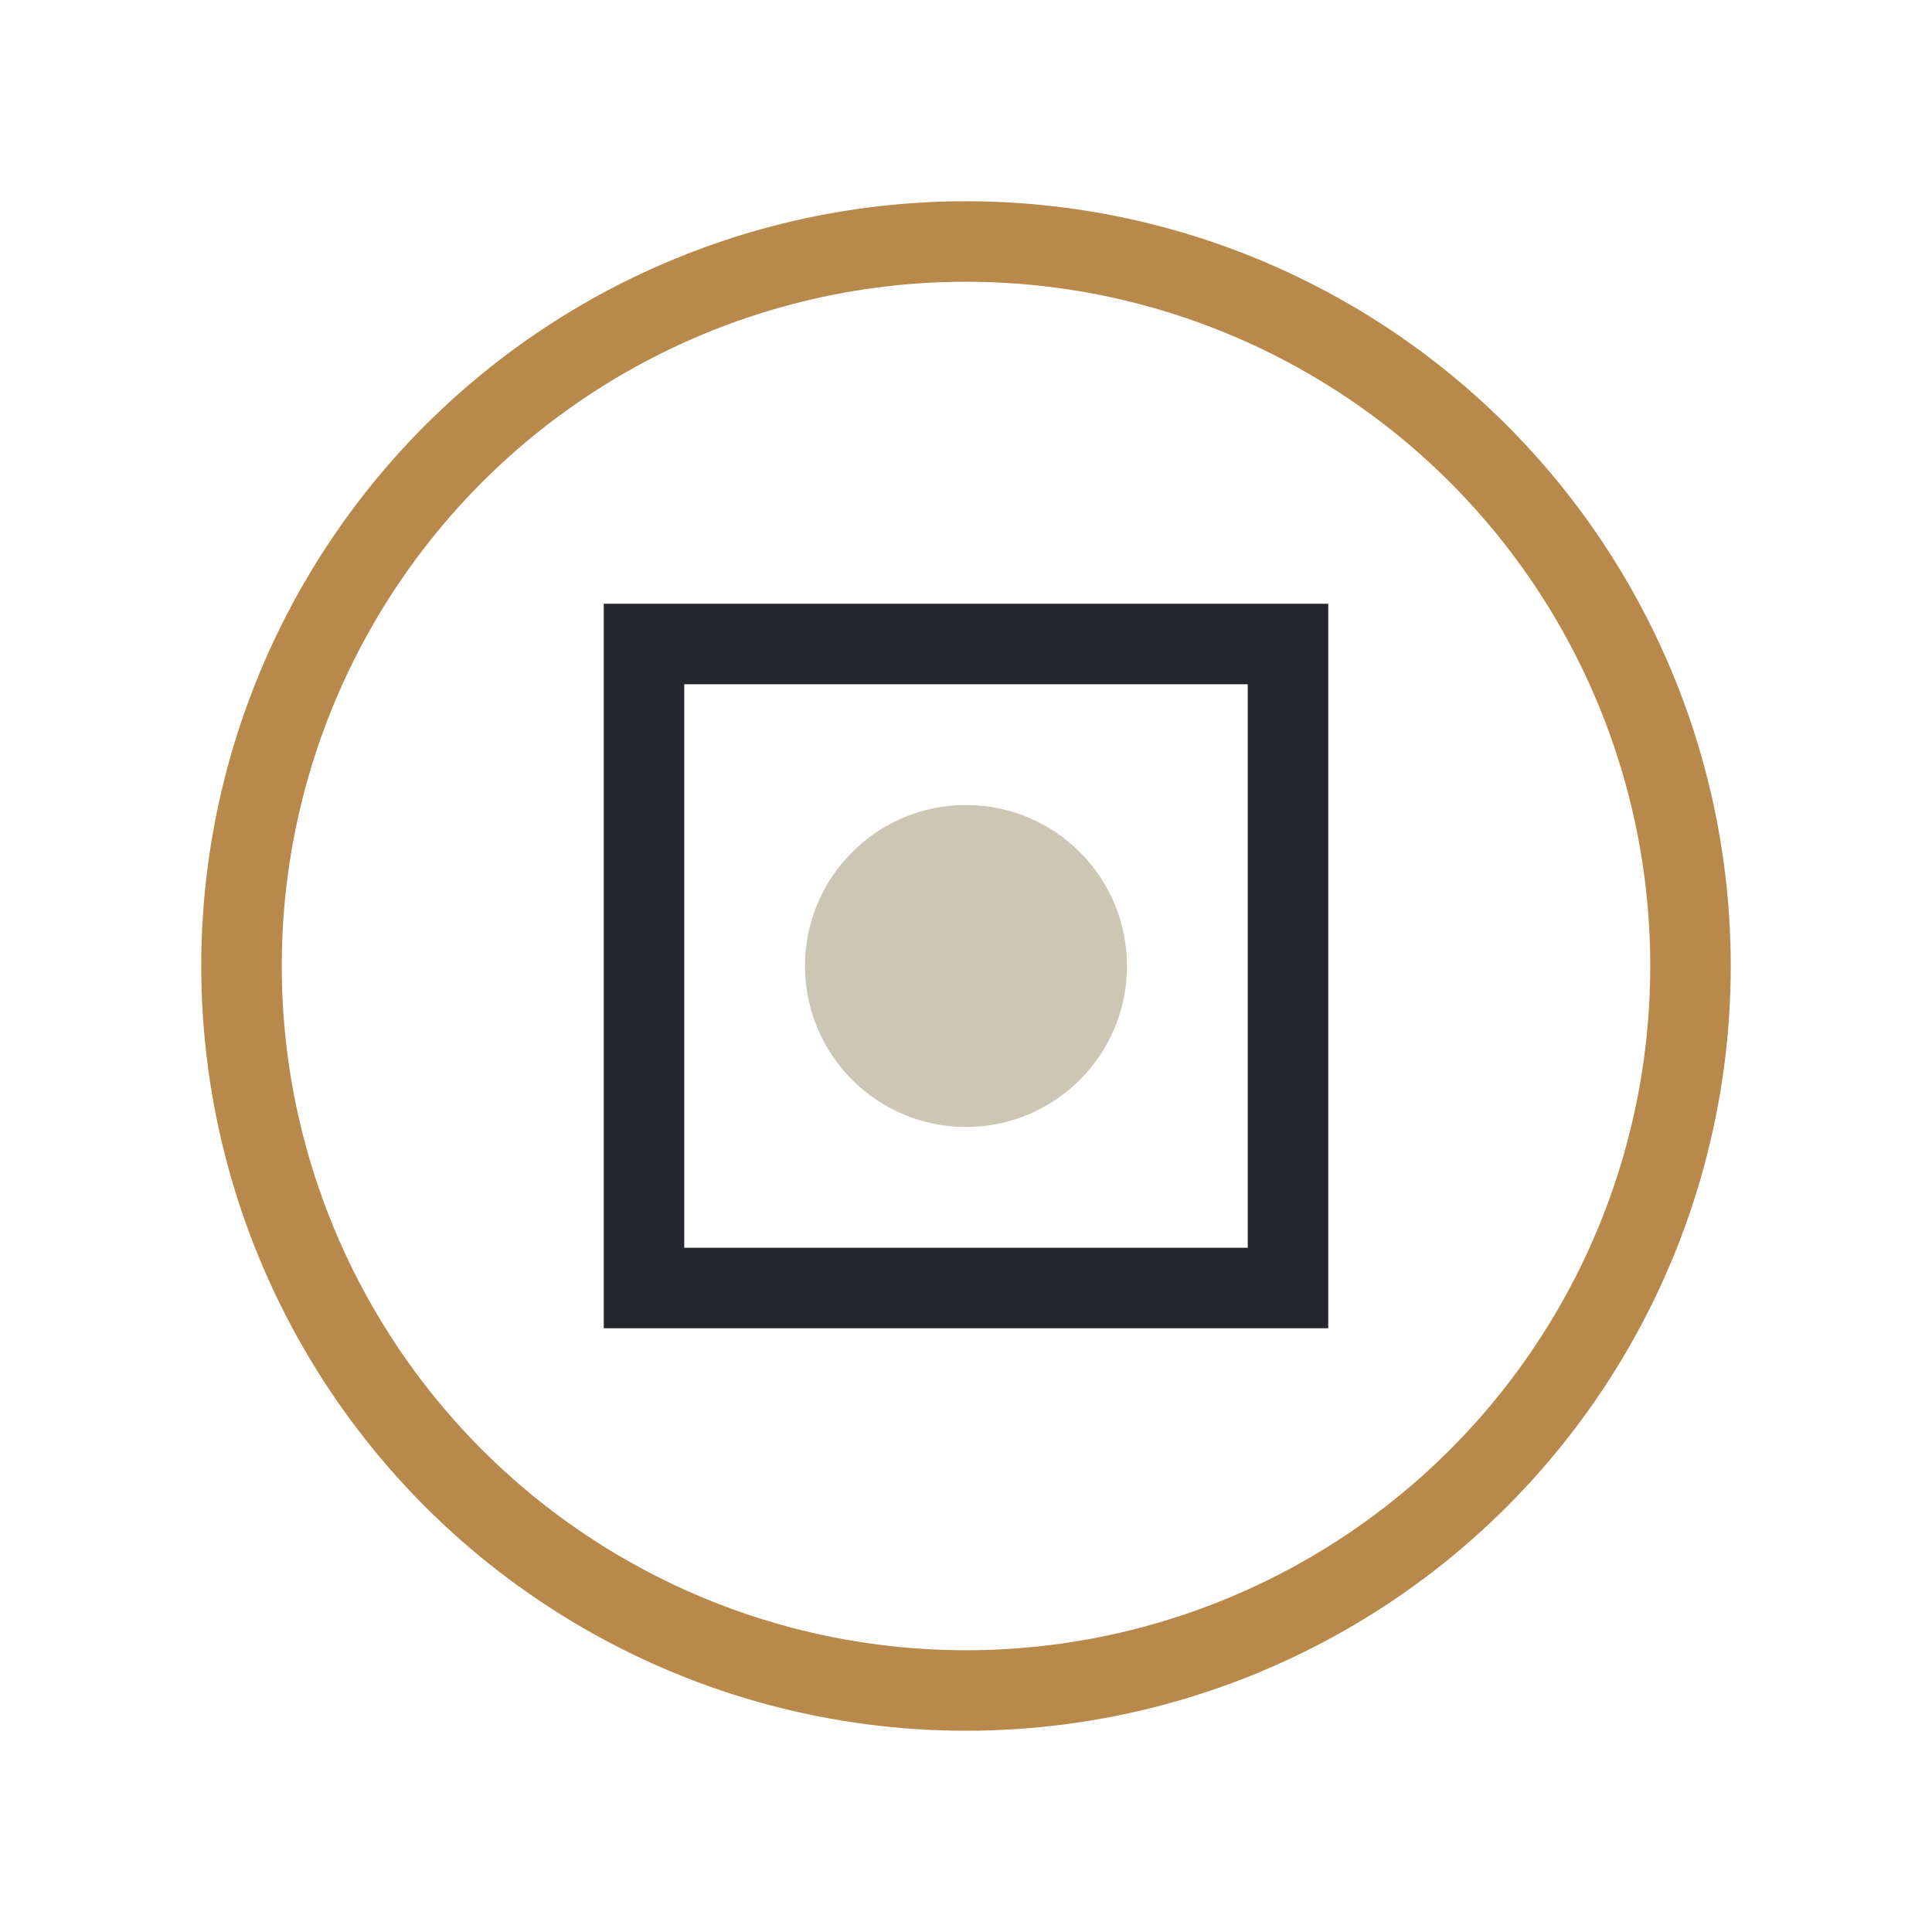 <?xml version="1.0" encoding="UTF-8"?>
<svg xmlns="http://www.w3.org/2000/svg" viewBox="0 0 24 24"><circle cx="12" cy="12" r="9" fill="none" stroke="#B8894A"/><rect x="8" y="8" width="8" height="8" fill="none" stroke="#24272B"/><circle cx="12" cy="12" r="2" fill="#CDC6B5"/></svg>
